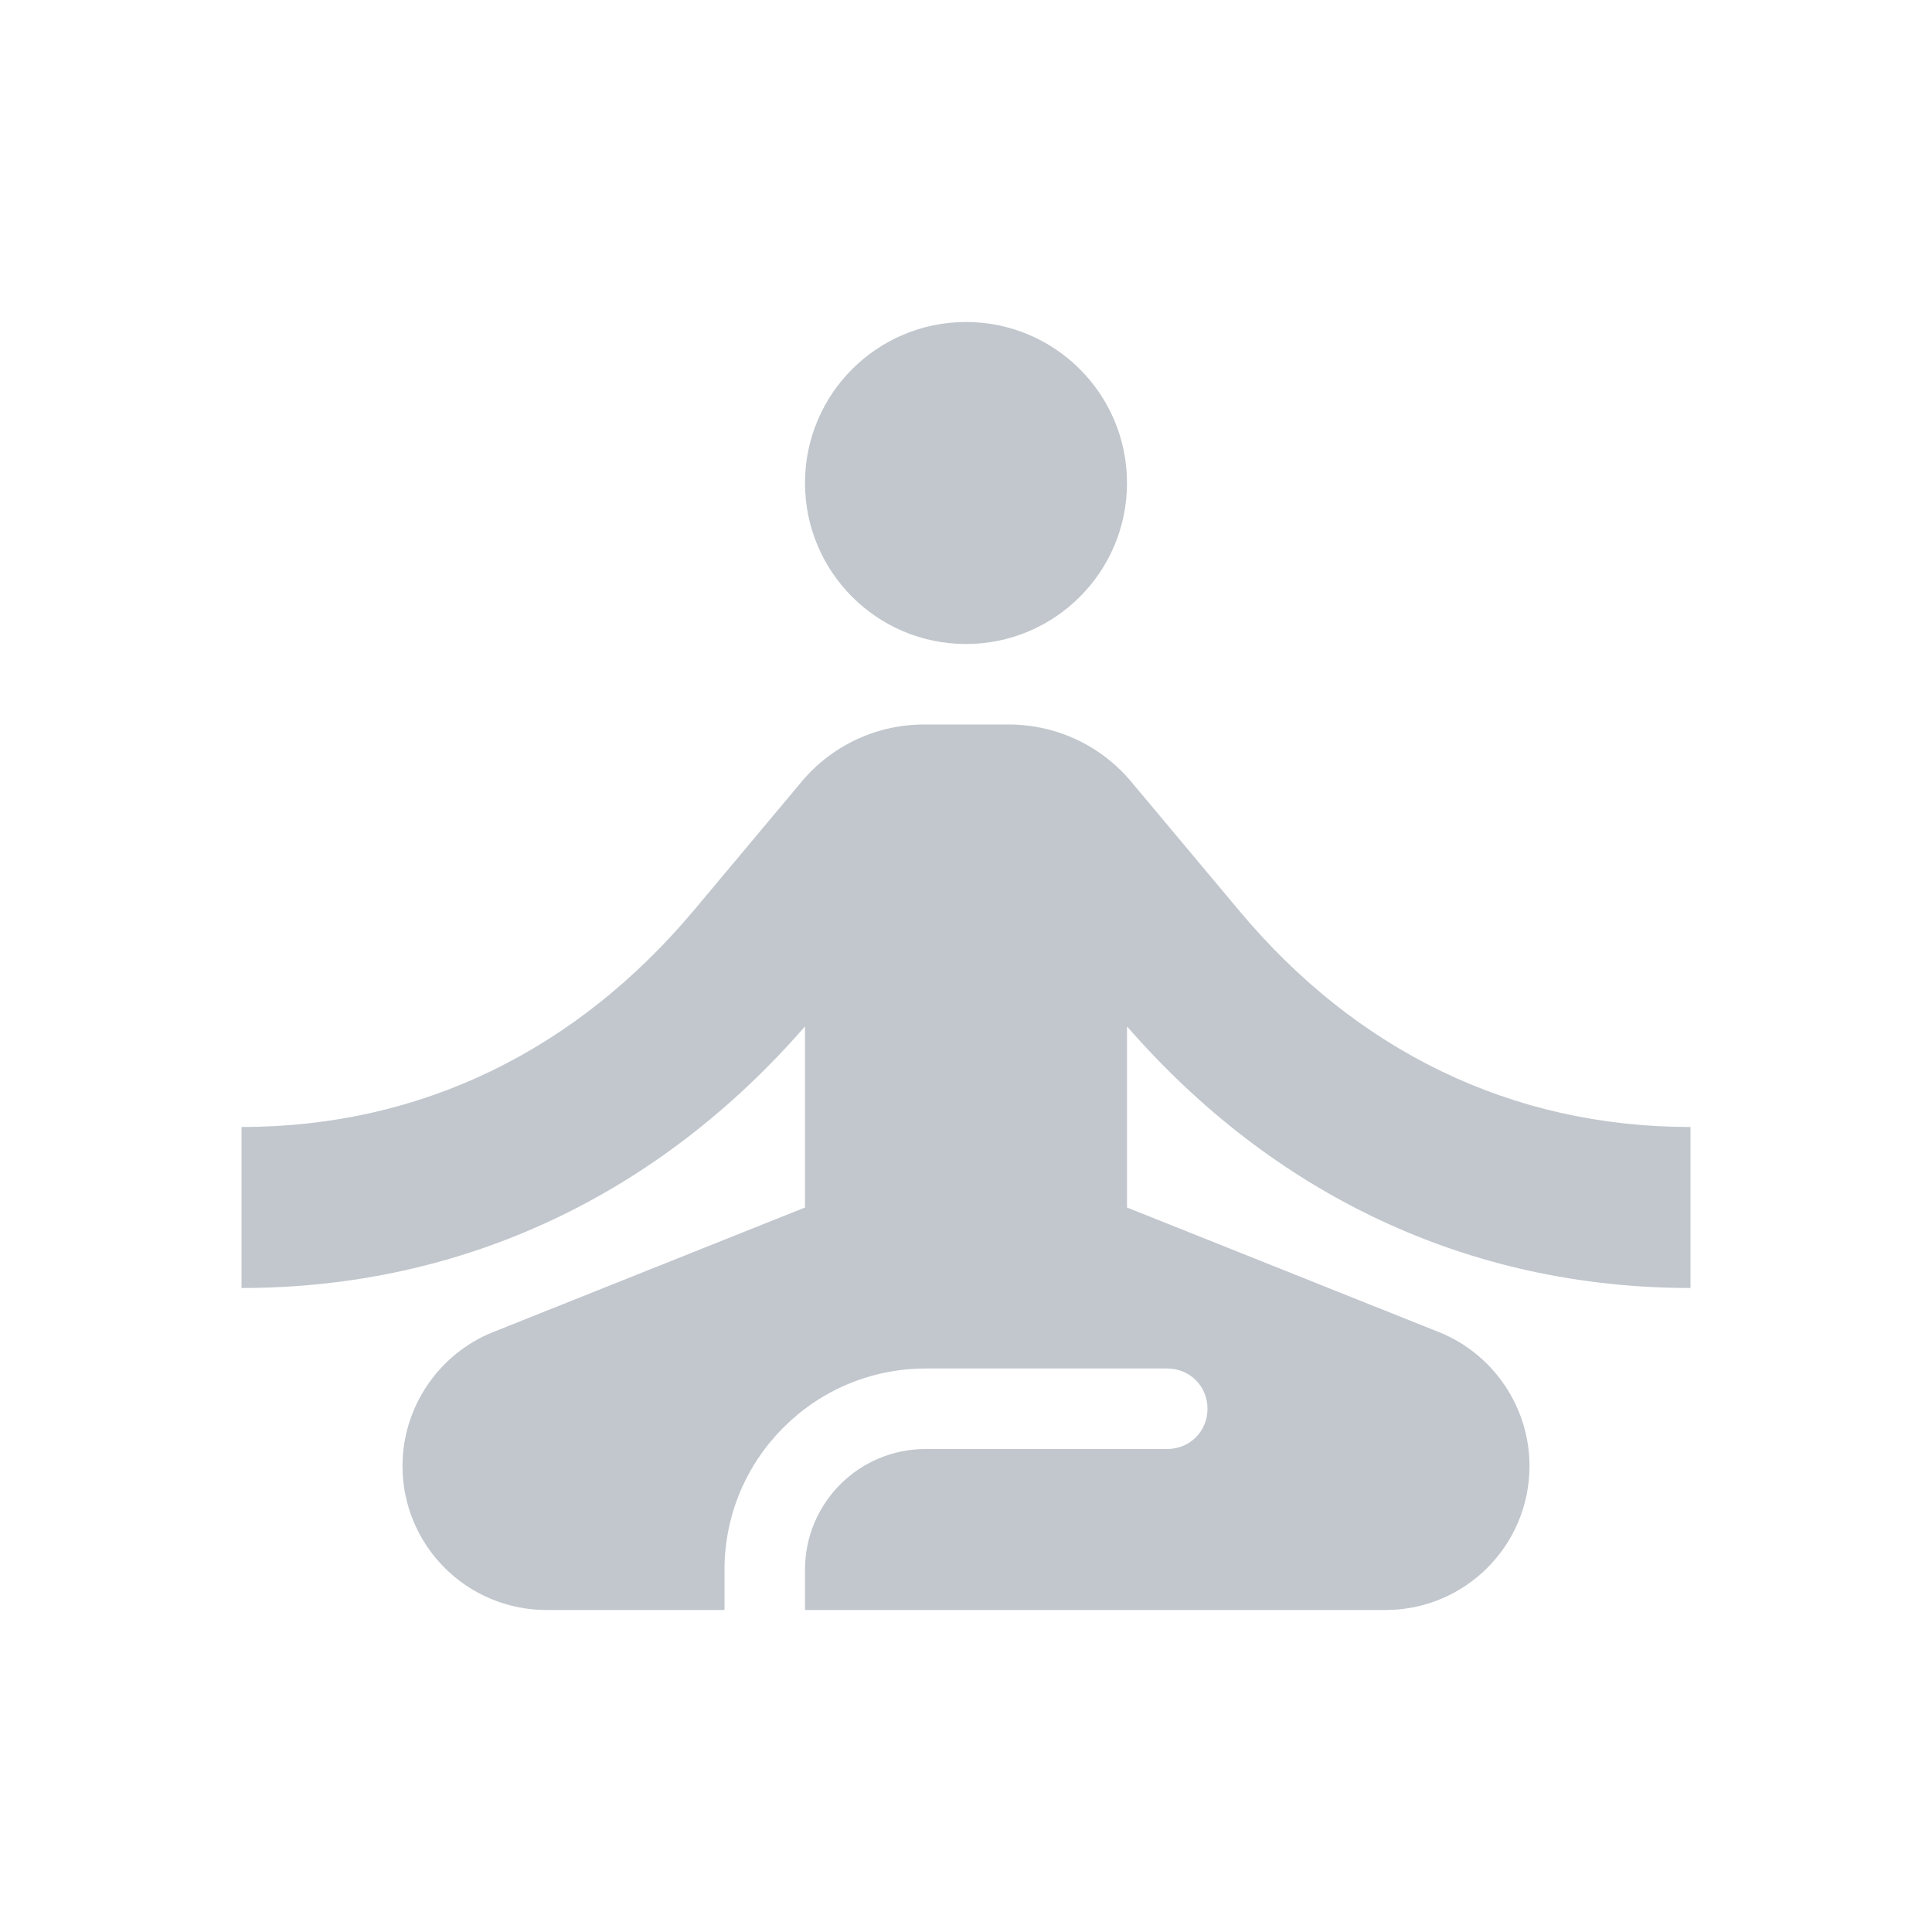 <svg width="96" height="96" viewBox="0 0 96 96" fill="none" xmlns="http://www.w3.org/2000/svg">
<g id="self_improvement">
<g id="Vector">
<path d="M48 32C52.418 32 56 28.418 56 24C56 19.582 52.418 16 48 16C43.582 16 40 19.582 40 24C40 28.418 43.582 32 48 32Z" fill="#C1C7CD"/>
<path d="M84 64V56C75.04 56 67.36 52.16 61.6 45.28L56.24 38.88C54.72 37.04 52.48 36 50.12 36H45.92C43.56 36 41.32 37.04 39.8 38.88L34.44 45.28C28.64 52.16 20.96 56 12 56V64C23.08 64 32.76 59.32 40 51V60L24.48 66.2C21.8 67.28 20 69.92 20 72.84C20 76.8 23.2 80 27.16 80H36V78C36 72.48 40.48 68 46 68H58C59.12 68 60 68.88 60 70C60 71.12 59.12 72 58 72H46C42.68 72 40 74.68 40 78V80H68.84C72.8 80 76 76.8 76 72.84C76 69.92 74.2 67.28 71.52 66.2L56 60V51C63.24 59.32 72.92 64 84 64Z" fill="#C1C7CD"/>
</g>
</g>
</svg>
